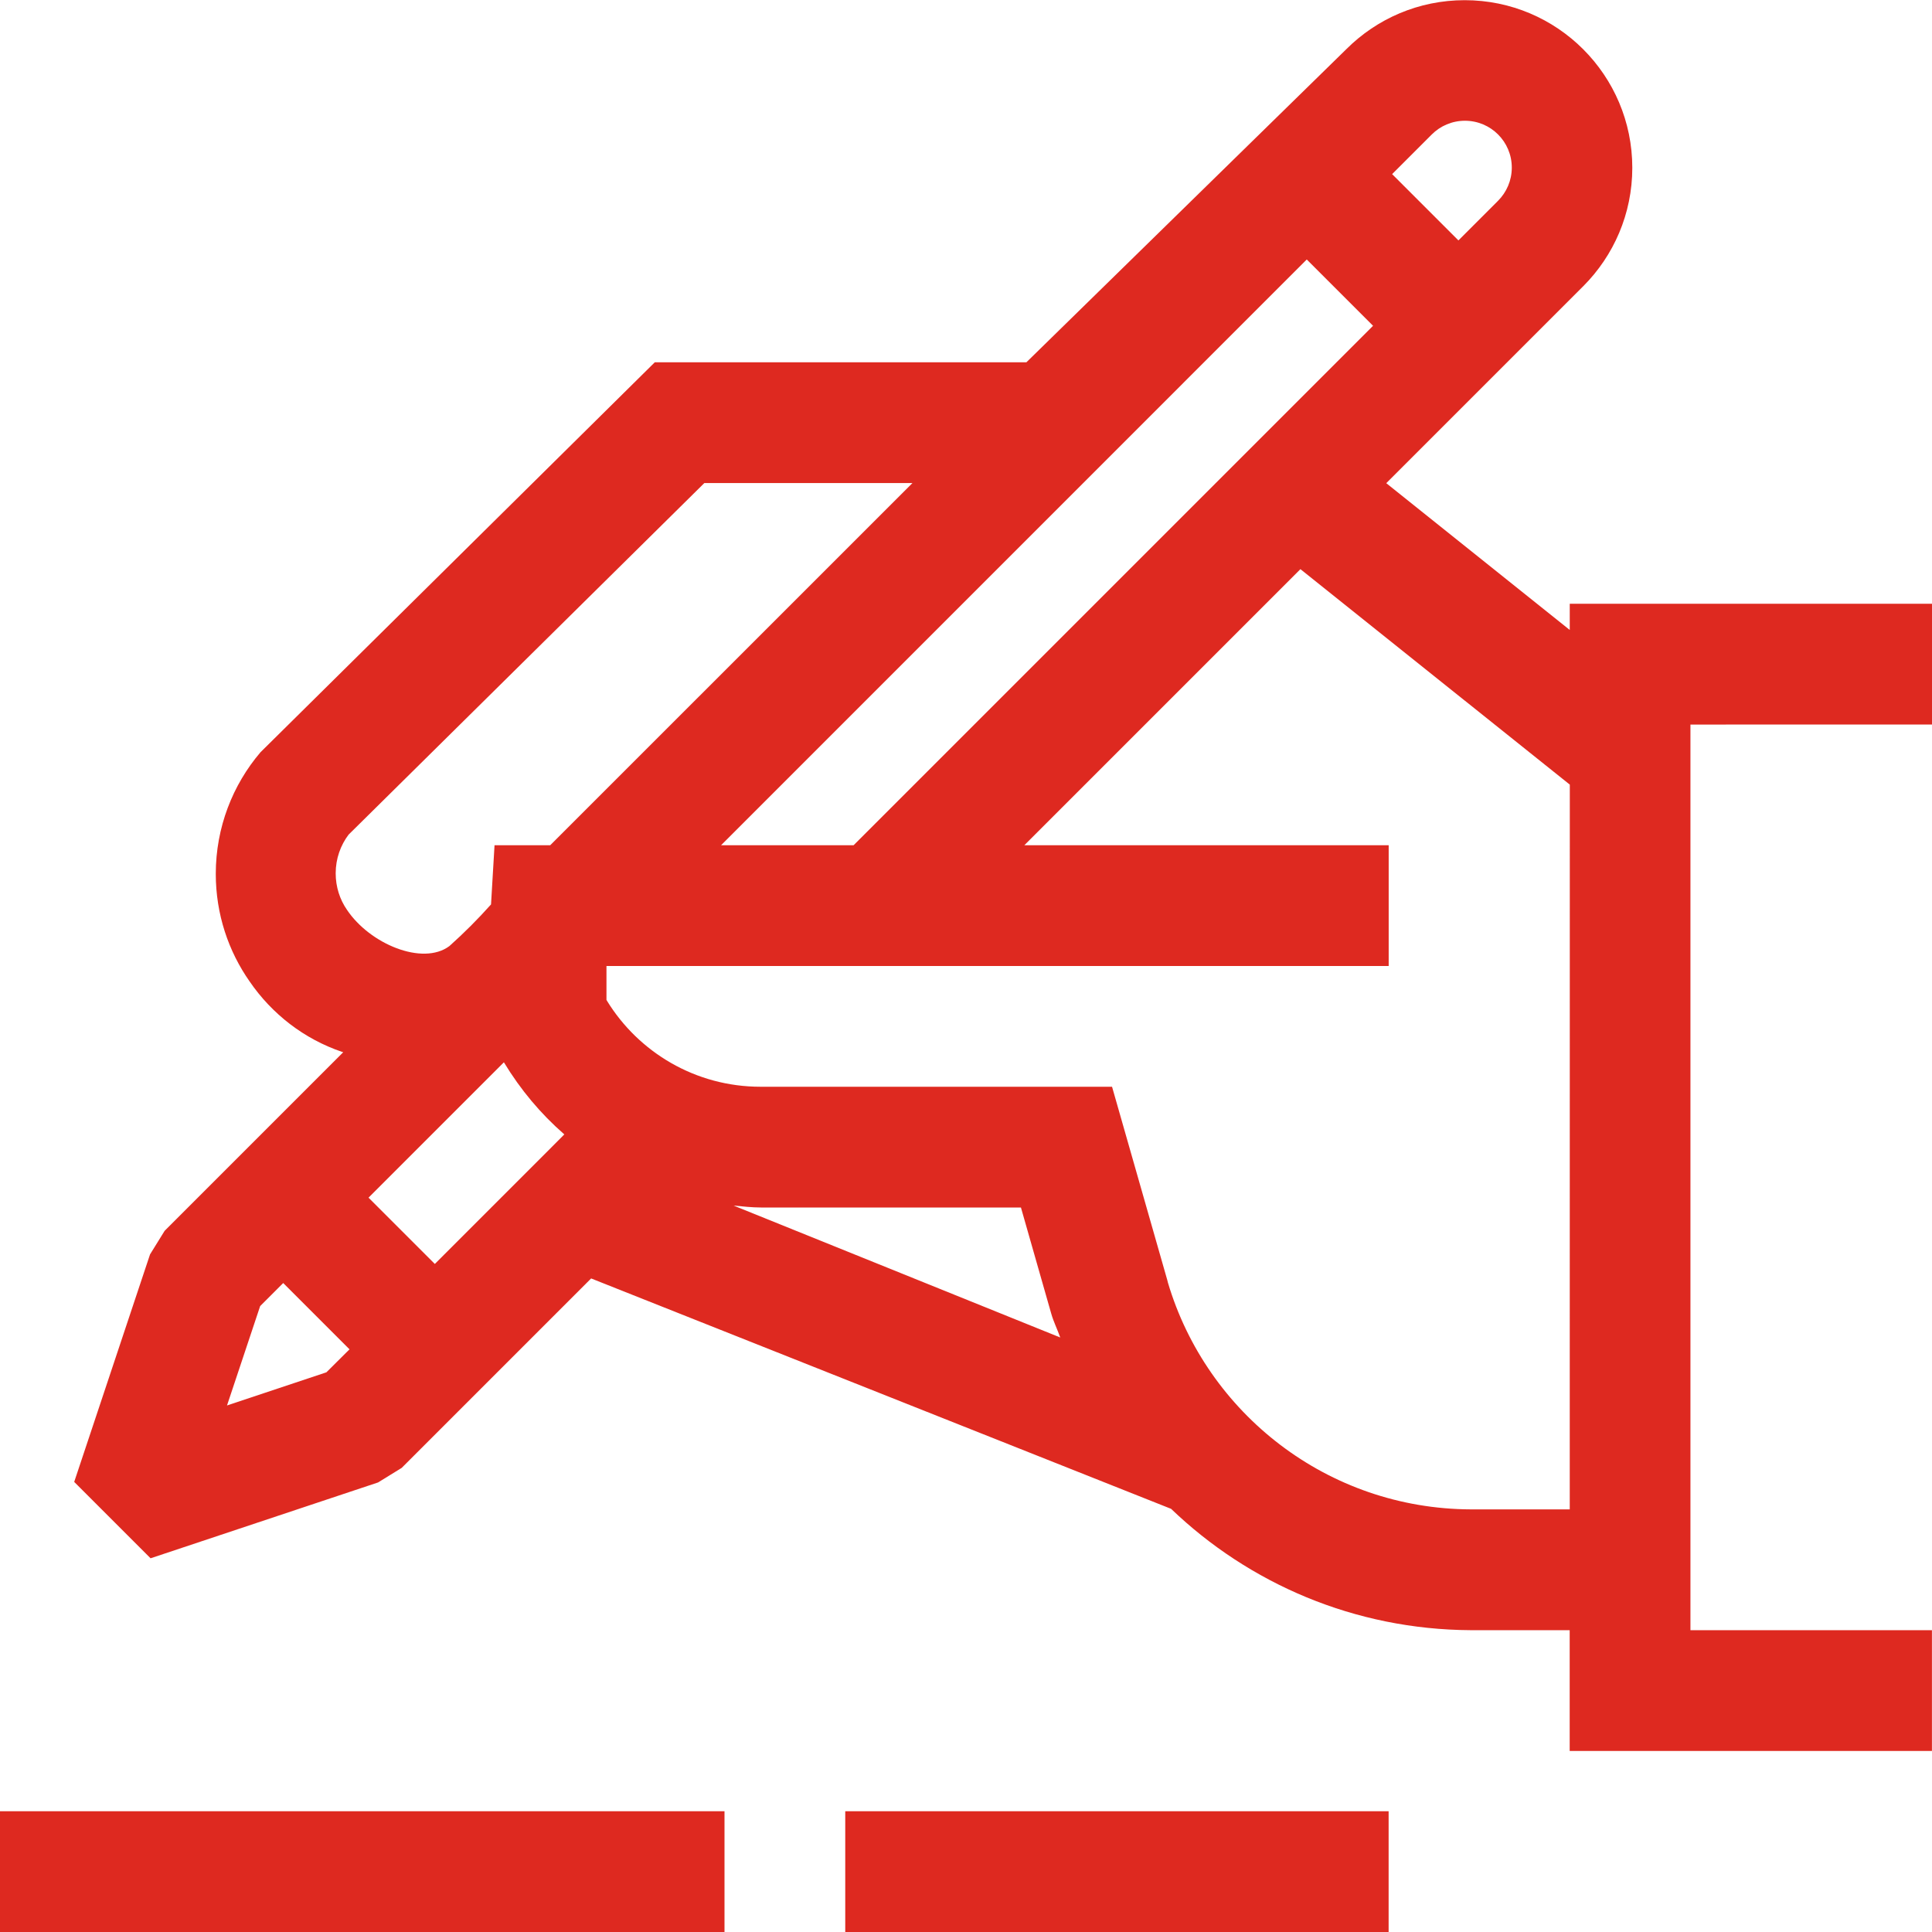 <?xml version="1.0" encoding="UTF-8" standalone="no"?>
<svg xmlns="http://www.w3.org/2000/svg" version="1.1" width="64" height="64" viewBox="0 0 64 64">
<title>unterschrift</title>
<path d="M0 60h24v4h-24v-4zM28 60h18v4h-18v-4zM64 24v-4h-12v0.868l-6.078-4.862 6.53-6.53c1-1.004 1.62-2.39 1.62-3.918 0-3.066-2.486-5.552-5.552-5.552-1.53 0-2.914 0.618-3.918 1.62v0l-10.602 10.376h-12.31l-13.060 12.916c-0.92 1.078-1.482 2.49-1.482 4.030 0 1.33 0.416 2.562 1.128 3.574l-0.014-0.020c0.746 1.092 1.814 1.916 3.066 2.342l0.042 0.012-5.916 5.916-0.484 0.782-2.512 7.536 2.53 2.53 7.536-2.512 0.782-0.482 6.276-6.276 19.212 7.632c2.576 2.472 6.074 4 9.928 4.020h3.276v4h12v-4h-8v-30zM47.43 4.454c0.28-0.28 0.668-0.454 1.098-0.454 0.858 0 1.552 0.694 1.552 1.552 0 0.428-0.174 0.816-0.454 1.098l-1.314 1.314-2.196-2.196zM43.288 8.596l2.196 2.196-17.208 17.208h-4.39zM10.812 45.46l-3.292 1.098 1.098-3.292 0.764-0.764 2.196 2.196zM18.274 38l-3.87 3.87-2.196-2.196 4.484-4.484c0.558 0.92 1.222 1.706 1.99 2.378l0.012 0.010zM18.226 28h-1.844l-0.116 1.96c-0.44 0.492-0.89 0.942-1.366 1.368l-0.016 0.014c-0.886 0.658-2.636-0.072-3.392-1.206-0.234-0.338-0.372-0.756-0.372-1.206 0-0.484 0.16-0.93 0.432-1.288l-0.004 0.006 11.784-11.646h6.894zM24.3 39.936c0.304 0.028 0.604 0.064 0.914 0.064h8.606l1.002 3.51c0.078 0.276 0.206 0.528 0.3 0.796zM52 46.5v3.5h-3.272c-4.748-0.016-8.754-3.18-10.040-7.514l-0.018-0.074-1.832-6.412h-11.624c-0.006 0-0.014 0-0.020 0-2.154 0-4.042-1.142-5.090-2.852l-0.014-0.026v-1.122h25.912v-4h-12.070l9.146-9.146 8.924 7.138z" style="fill: rgb(222, 41, 32);"/>
</svg>
